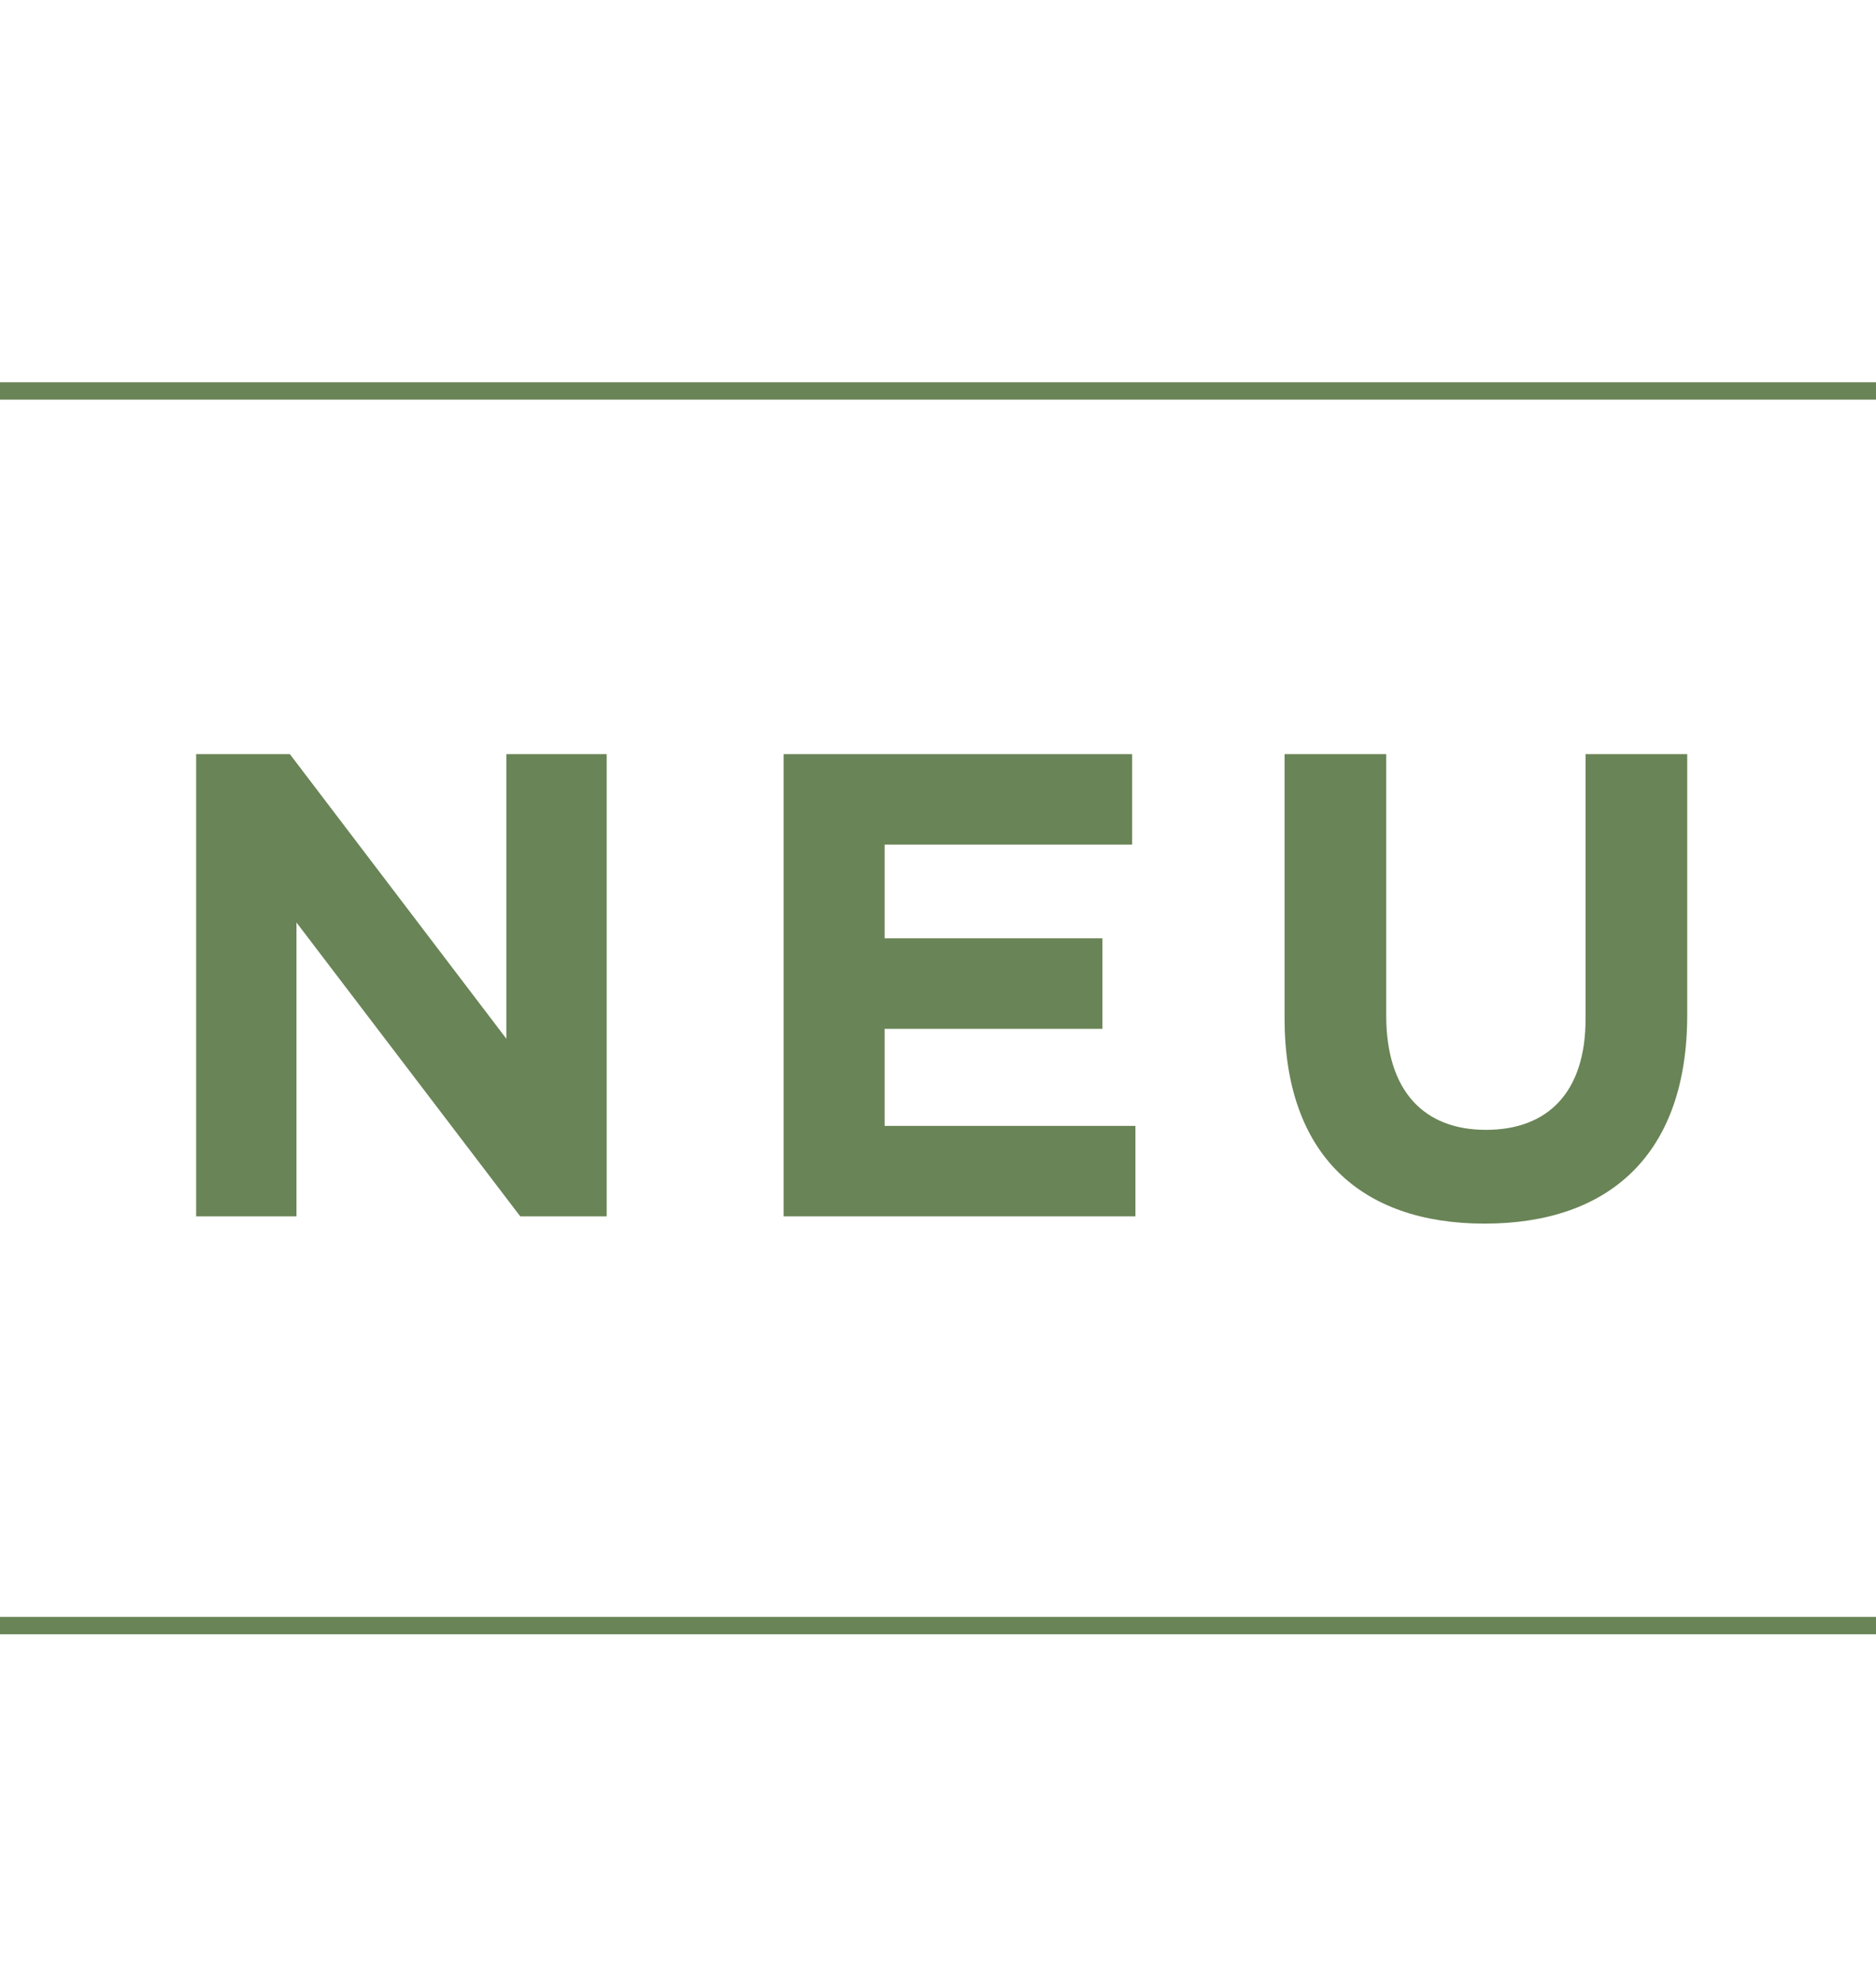 <svg width="54" height="57" viewBox="0 0 54 57" fill="none" xmlns="http://www.w3.org/2000/svg">
<line x1="54" y1="11.25" x2="-2.18557e-08" y2="11.25" stroke="#698456" stroke-width="0.5"/>
<line x1="54" y1="46.776" x2="-2.18557e-08" y2="46.776" stroke="#698456" stroke-width="0.5"/>
<path d="M5.646 35H8.534V26.545L14.975 35H17.463V21.7H14.575V29.889L8.344 21.7H5.646V35Z" fill="#698456"/>
<path d="M22.556 35H32.683V32.397H25.463V29.604H31.733V27.001H25.463V24.303H32.588V21.7H22.556V35Z" fill="#698456"/>
<path d="M42.733 35.209C46.305 35.209 48.566 33.233 48.566 29.205V21.7H45.64V29.319C45.64 31.428 44.557 32.511 42.771 32.511C40.985 32.511 39.902 31.39 39.902 29.224V21.7H36.976V29.3C36.976 33.214 39.161 35.209 42.733 35.209Z" fill="#698456"/>
</svg>
